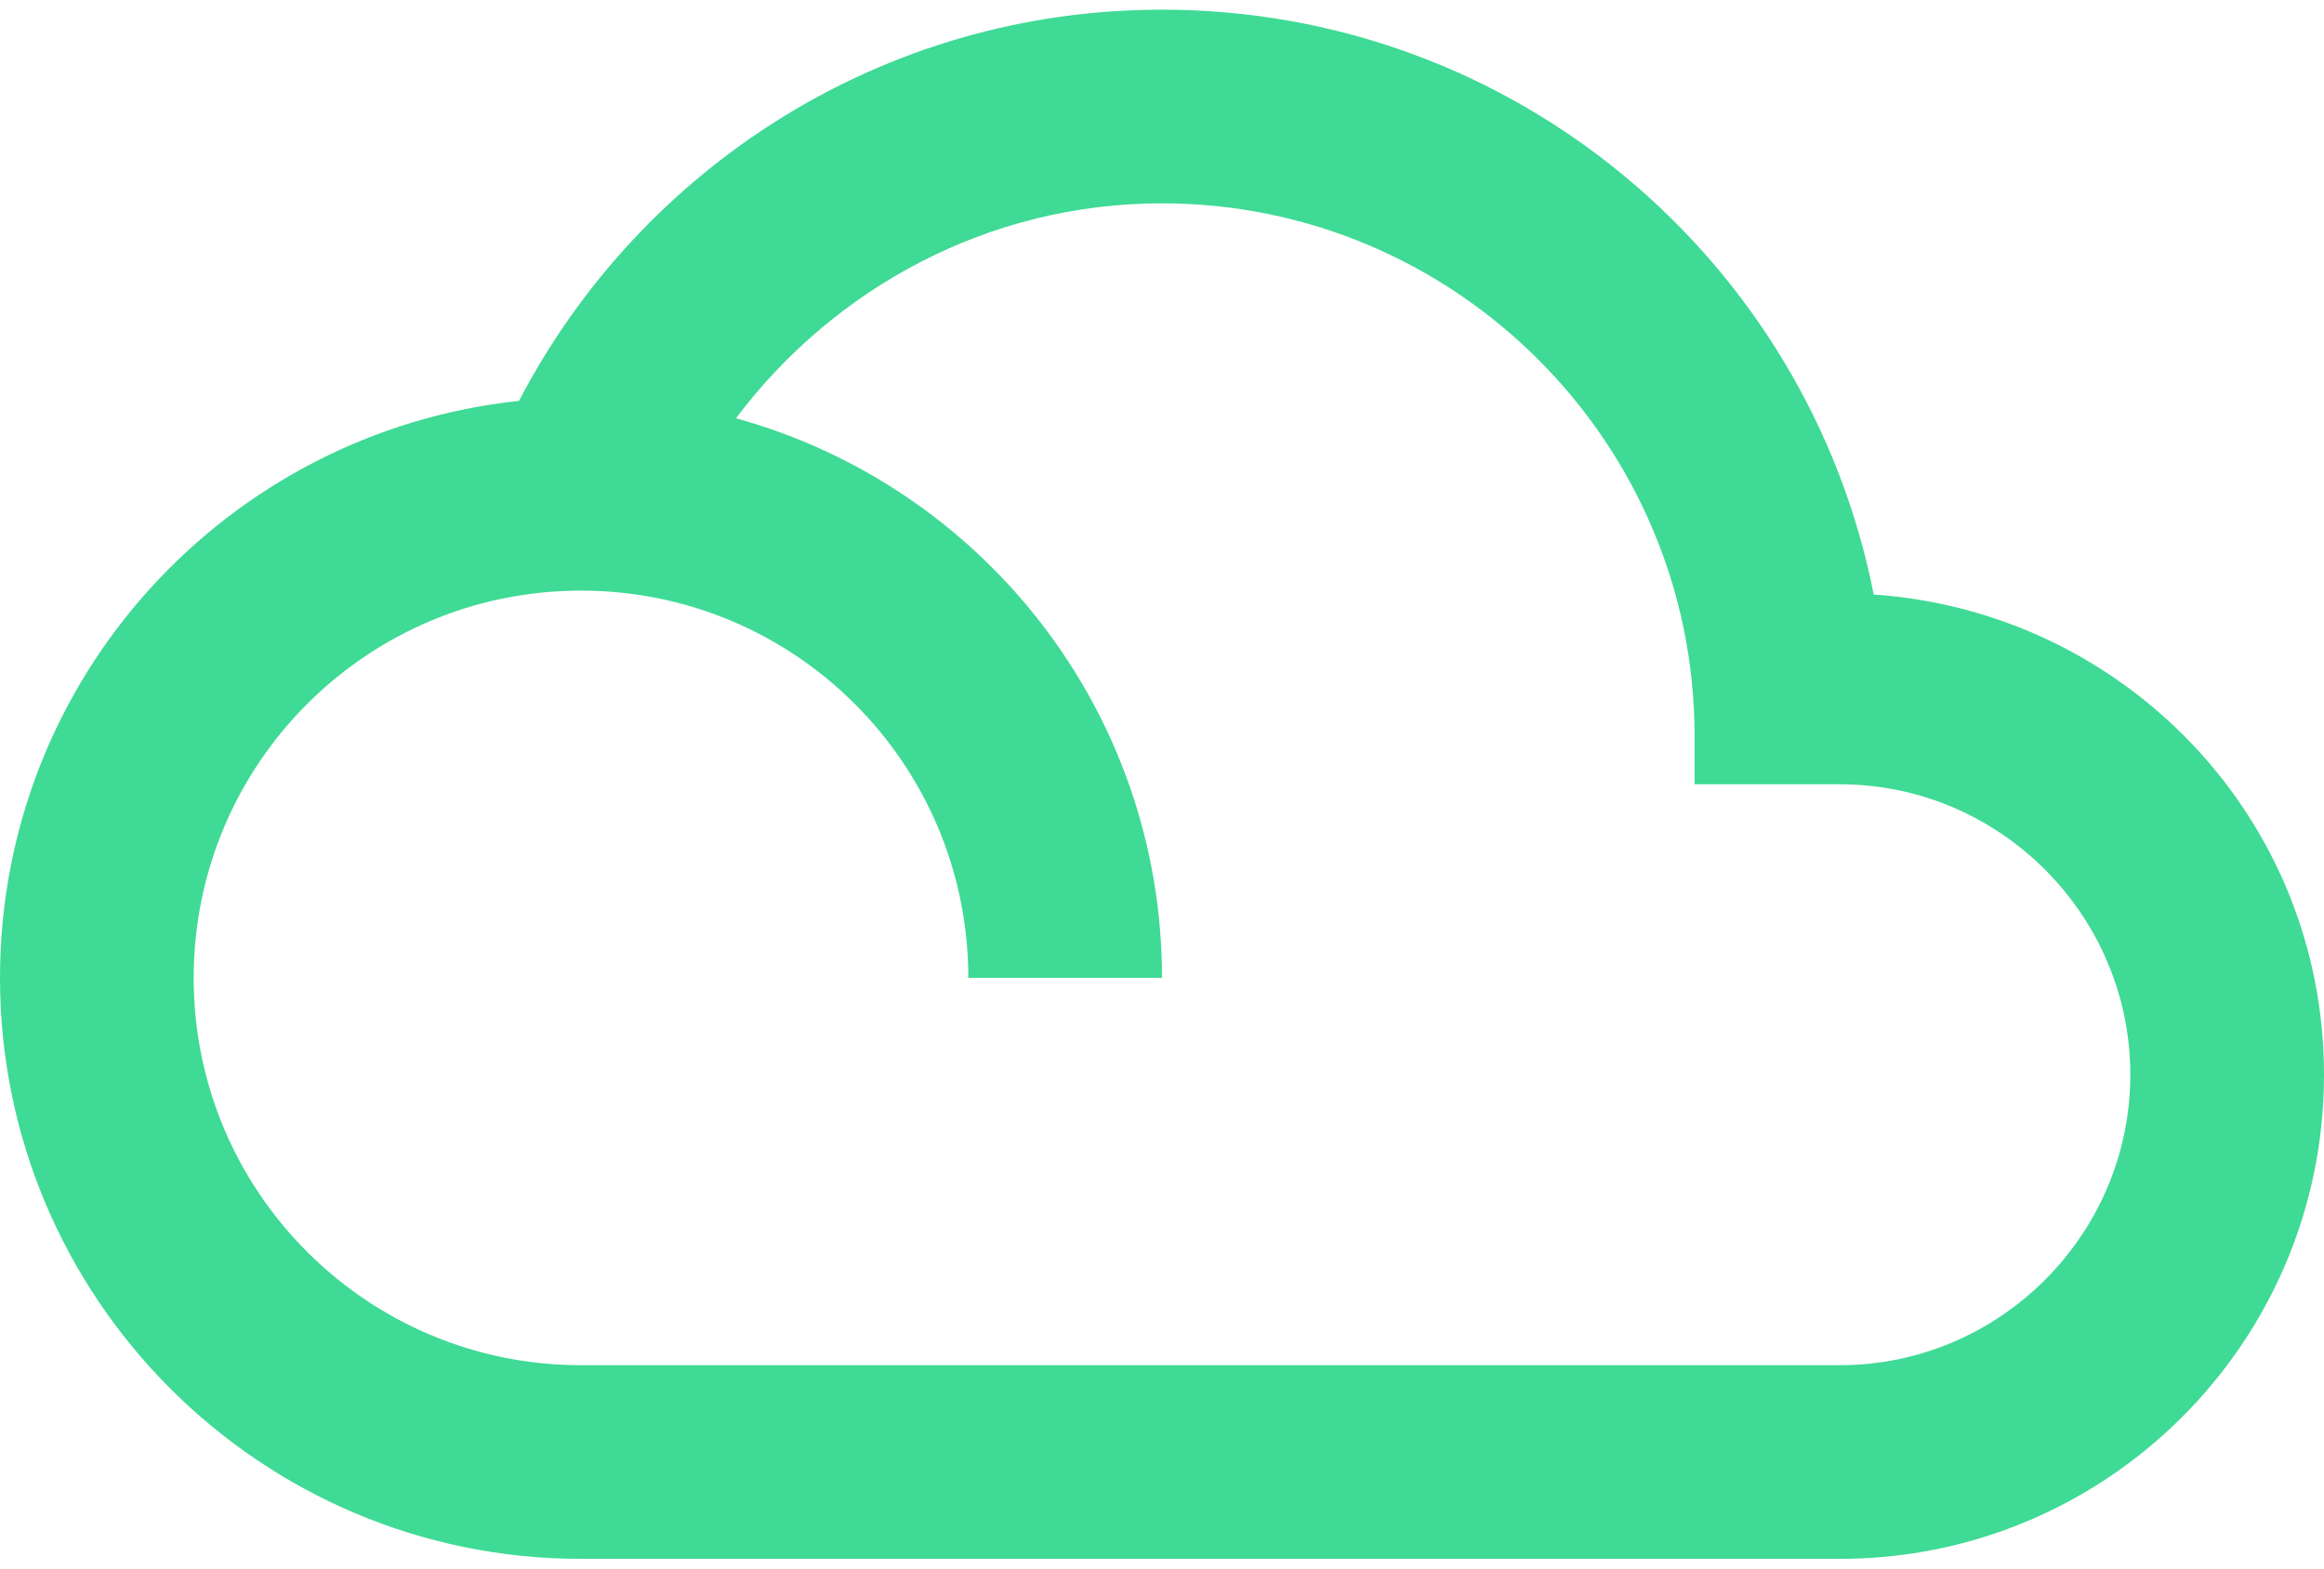 <?xml version="1.0" encoding="UTF-8"?>
<svg width="80px" height="54px" viewBox="0 0 80 54" version="1.1" xmlns="http://www.w3.org/2000/svg" xmlns:xlink="http://www.w3.org/1999/xlink">
    <!-- Generator: Sketch 63.1 (92452) - https://sketch.com -->
    <title>cloud-icon</title>
    <desc>Created with Sketch.</desc>
    <g id="V01---Testen" stroke="none" stroke-width="1" fill="none" fill-rule="evenodd">
        <g id="Testen-Copy-2" transform="translate(-935, -721)">
            <g id="cloud-icon" transform="translate(935, 708)">
                <polygon id="Path" points="0 0 80 0 80 80 0 80"></polygon>
                <path d="M64.5,33.467 C62.233,21.967 52.133,13.333 40,13.333 C30.367,13.333 22.033,18.8 17.867,26.8 C7.833,27.867 0,36.333 0,46.667 C0,57.7 8.967,66.667 20,66.667 L63.333,66.667 C72.533,66.667 80,59.2 80,50 C80,41.2 73.167,34.067 64.5,33.467 Z M63.333,60 L20,60 C12.633,60 6.667,54.033 6.667,46.667 C6.667,39.3 12.633,33.333 20,33.333 C27.367,33.333 33.333,39.3 33.333,46.667 L40,46.667 C40,37.467 33.8,29.733 25.333,27.4 C28.7,22.933 34,20 40,20 C50.1,20 58.333,28.233 58.333,38.333 L58.333,40 L63.333,40 C68.833,40 73.333,44.5 73.333,50 C73.333,55.5 68.833,60 63.333,60 Z" id="Shape" fill="#3FDA95" fill-rule="nonzero"></path>
            </g>
        </g>
    </g>
</svg>